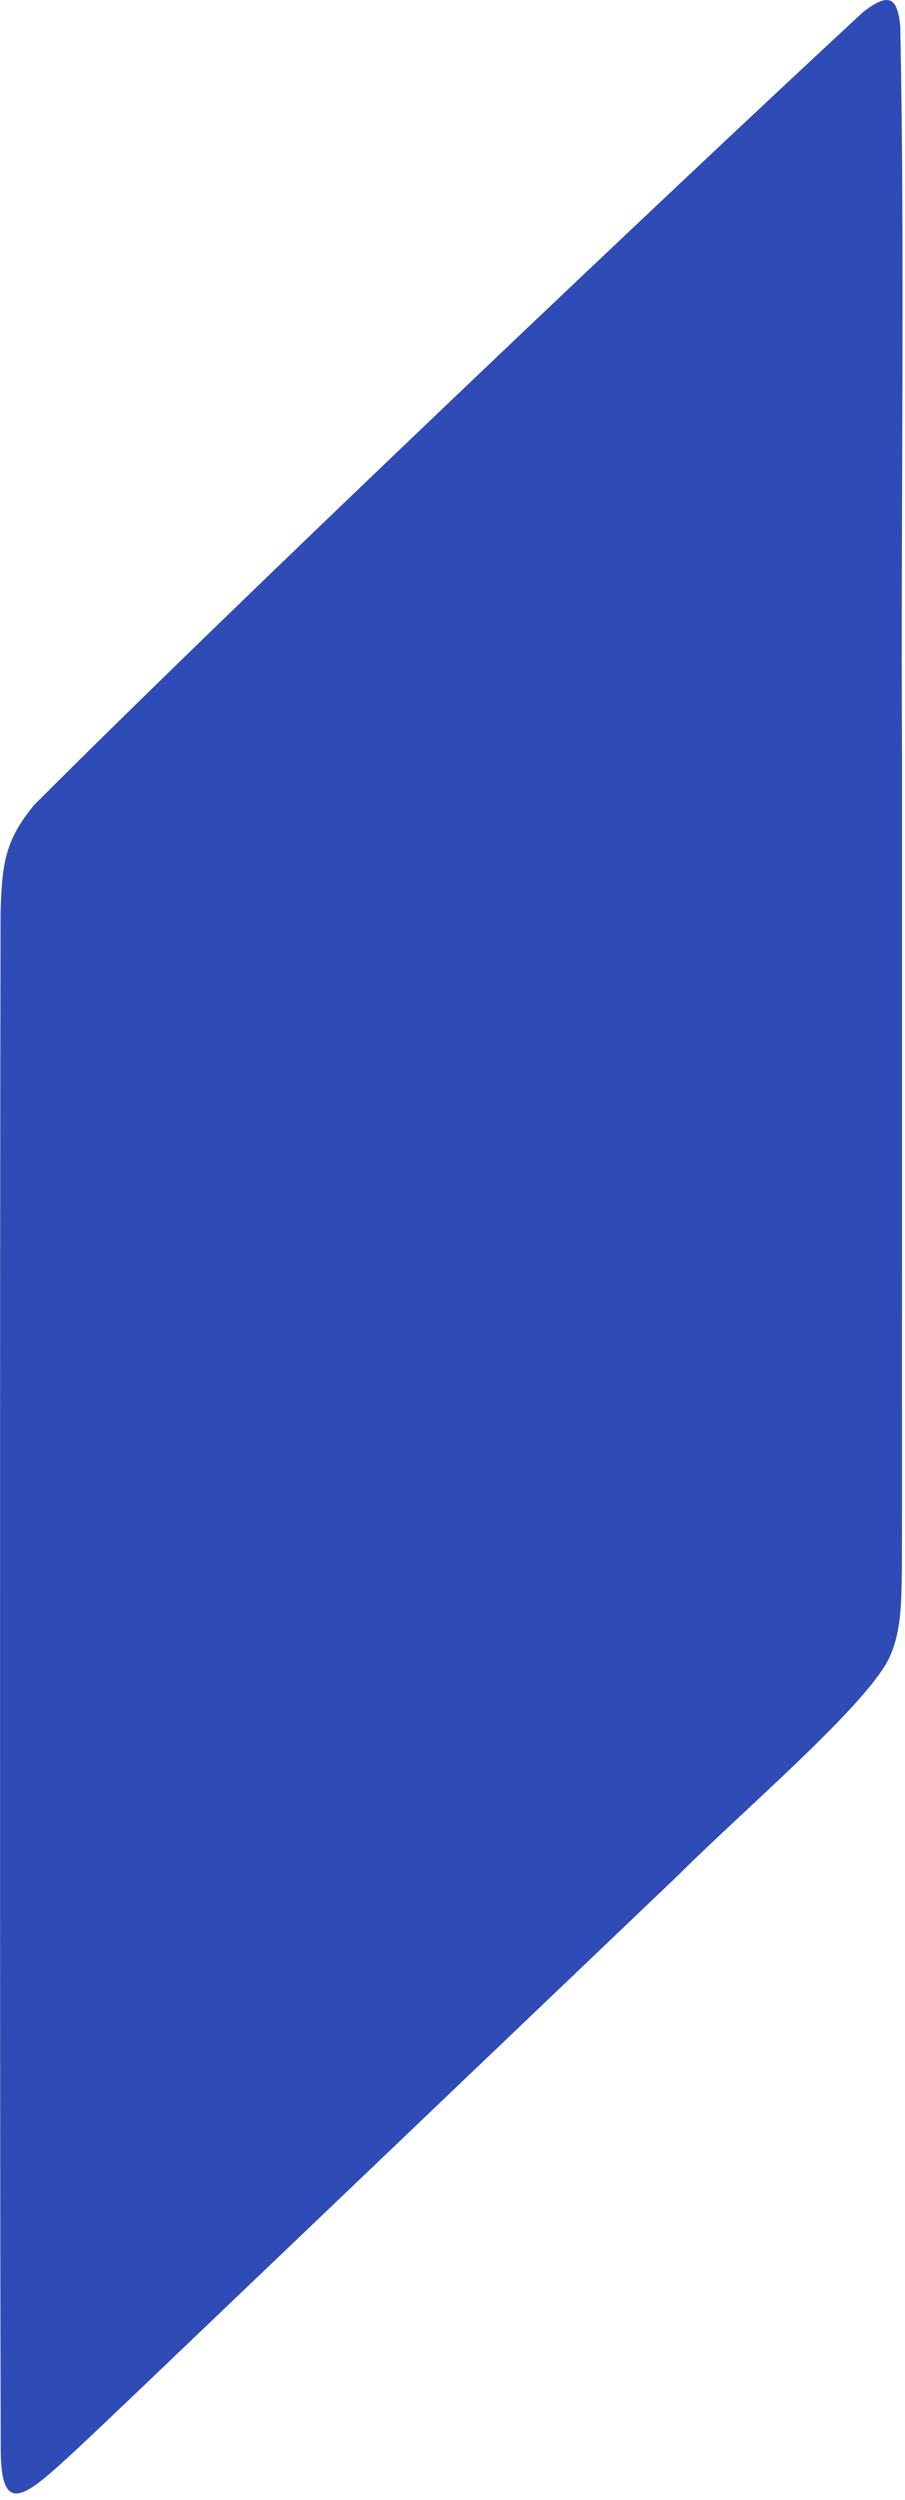 <?xml version="1.0" encoding="UTF-8"?> <svg xmlns="http://www.w3.org/2000/svg" width="92" height="254" viewBox="0 0 92 254" fill="none"><path d="M90.286 168.664C91.666 165.883 91.617 162.798 91.682 159.713C91.715 152.95 91.682 141.233 91.699 126.948C91.699 112.025 91.699 94.397 91.699 77.103C91.567 51.541 91.995 25.768 91.518 2.668C91.222 -0.553 90.154 -0.629 87.739 1.225C69.187 18.397 24.311 60.903 3.459 81.799C0.469 85.43 0.206 87.801 0.058 92.74C-0.024 134.562 -0.008 224.543 0.074 248.736C0.058 256.03 2.703 253.538 7.797 248.842C11.215 245.651 16.112 240.94 21.962 235.363C36.093 221.868 55.056 203.768 69.023 190.441C74.987 184.453 87.541 173.74 90.204 168.801L90.269 168.664H90.286Z" fill="#2E4BB6"></path></svg> 